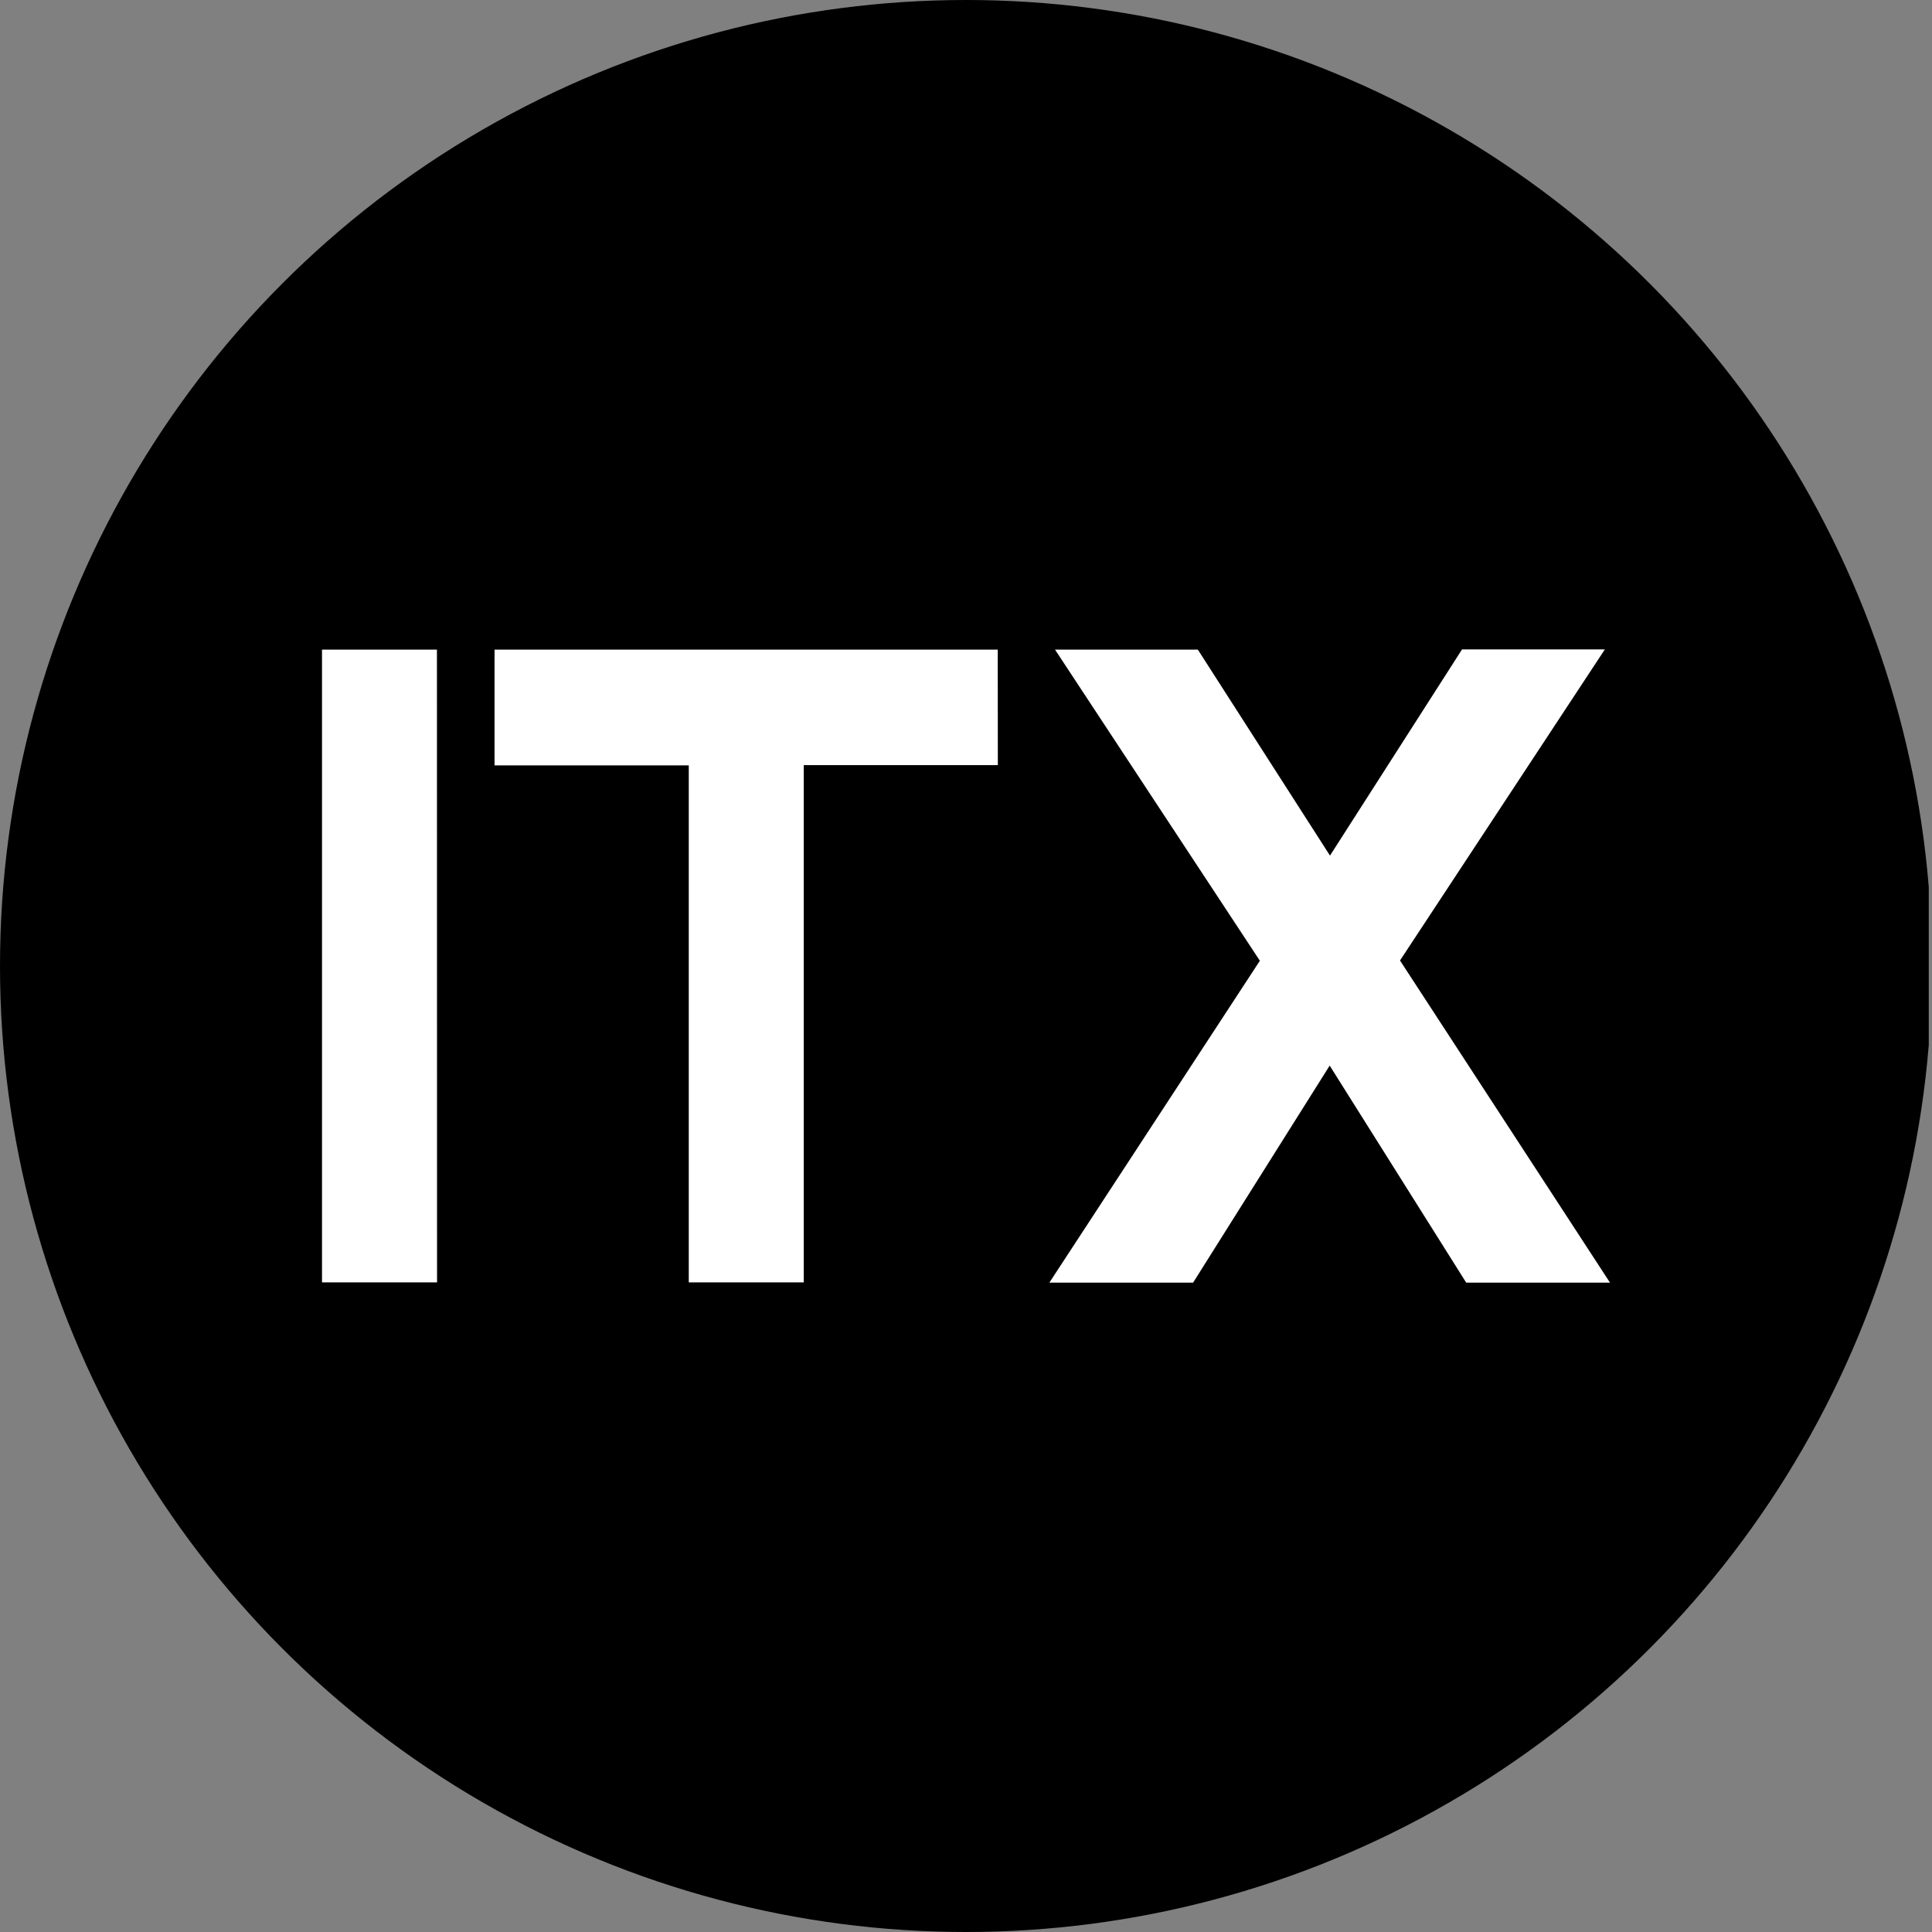 <?xml version='1.0' encoding='utf-8'?>
<svg xmlns="http://www.w3.org/2000/svg" viewBox="0 0 300 300" width="300" height="300">
  <rect x="0" y="0" width="300" height="300" fill="#808080" stroke="none"/>
  <defs><clipPath id="bz_circular_clip"><circle cx="150.0" cy="150.0" r="150.0" /></clipPath></defs><g clip-path="url(#bz_circular_clip)"><rect x="-0.5" width="300" height="300" />
  <g>
    <polygon points="217.392 149.145 249.2 100.841 227.024 100.841 206.52 132.857 186 100.873 163.824 100.873 195.632 149.185 162.944 199.169 185.264 199.169 206.472 165.465 227.672 199.169 250 199.169 217.392 149.145 217.392 149.145" fill="#fff" />
    <polygon points="154.928 100.873 76.792 100.873 76.792 118.849 106.952 118.849 106.952 199.129 124.808 199.129 124.808 118.809 154.944 118.809 154.928 100.873" fill="#fff" />
    <polygon points="67.848 100.873 50 100.873 50 199.129 67.864 199.129 67.848 100.873" fill="#fff" />
  </g>
</g></svg>